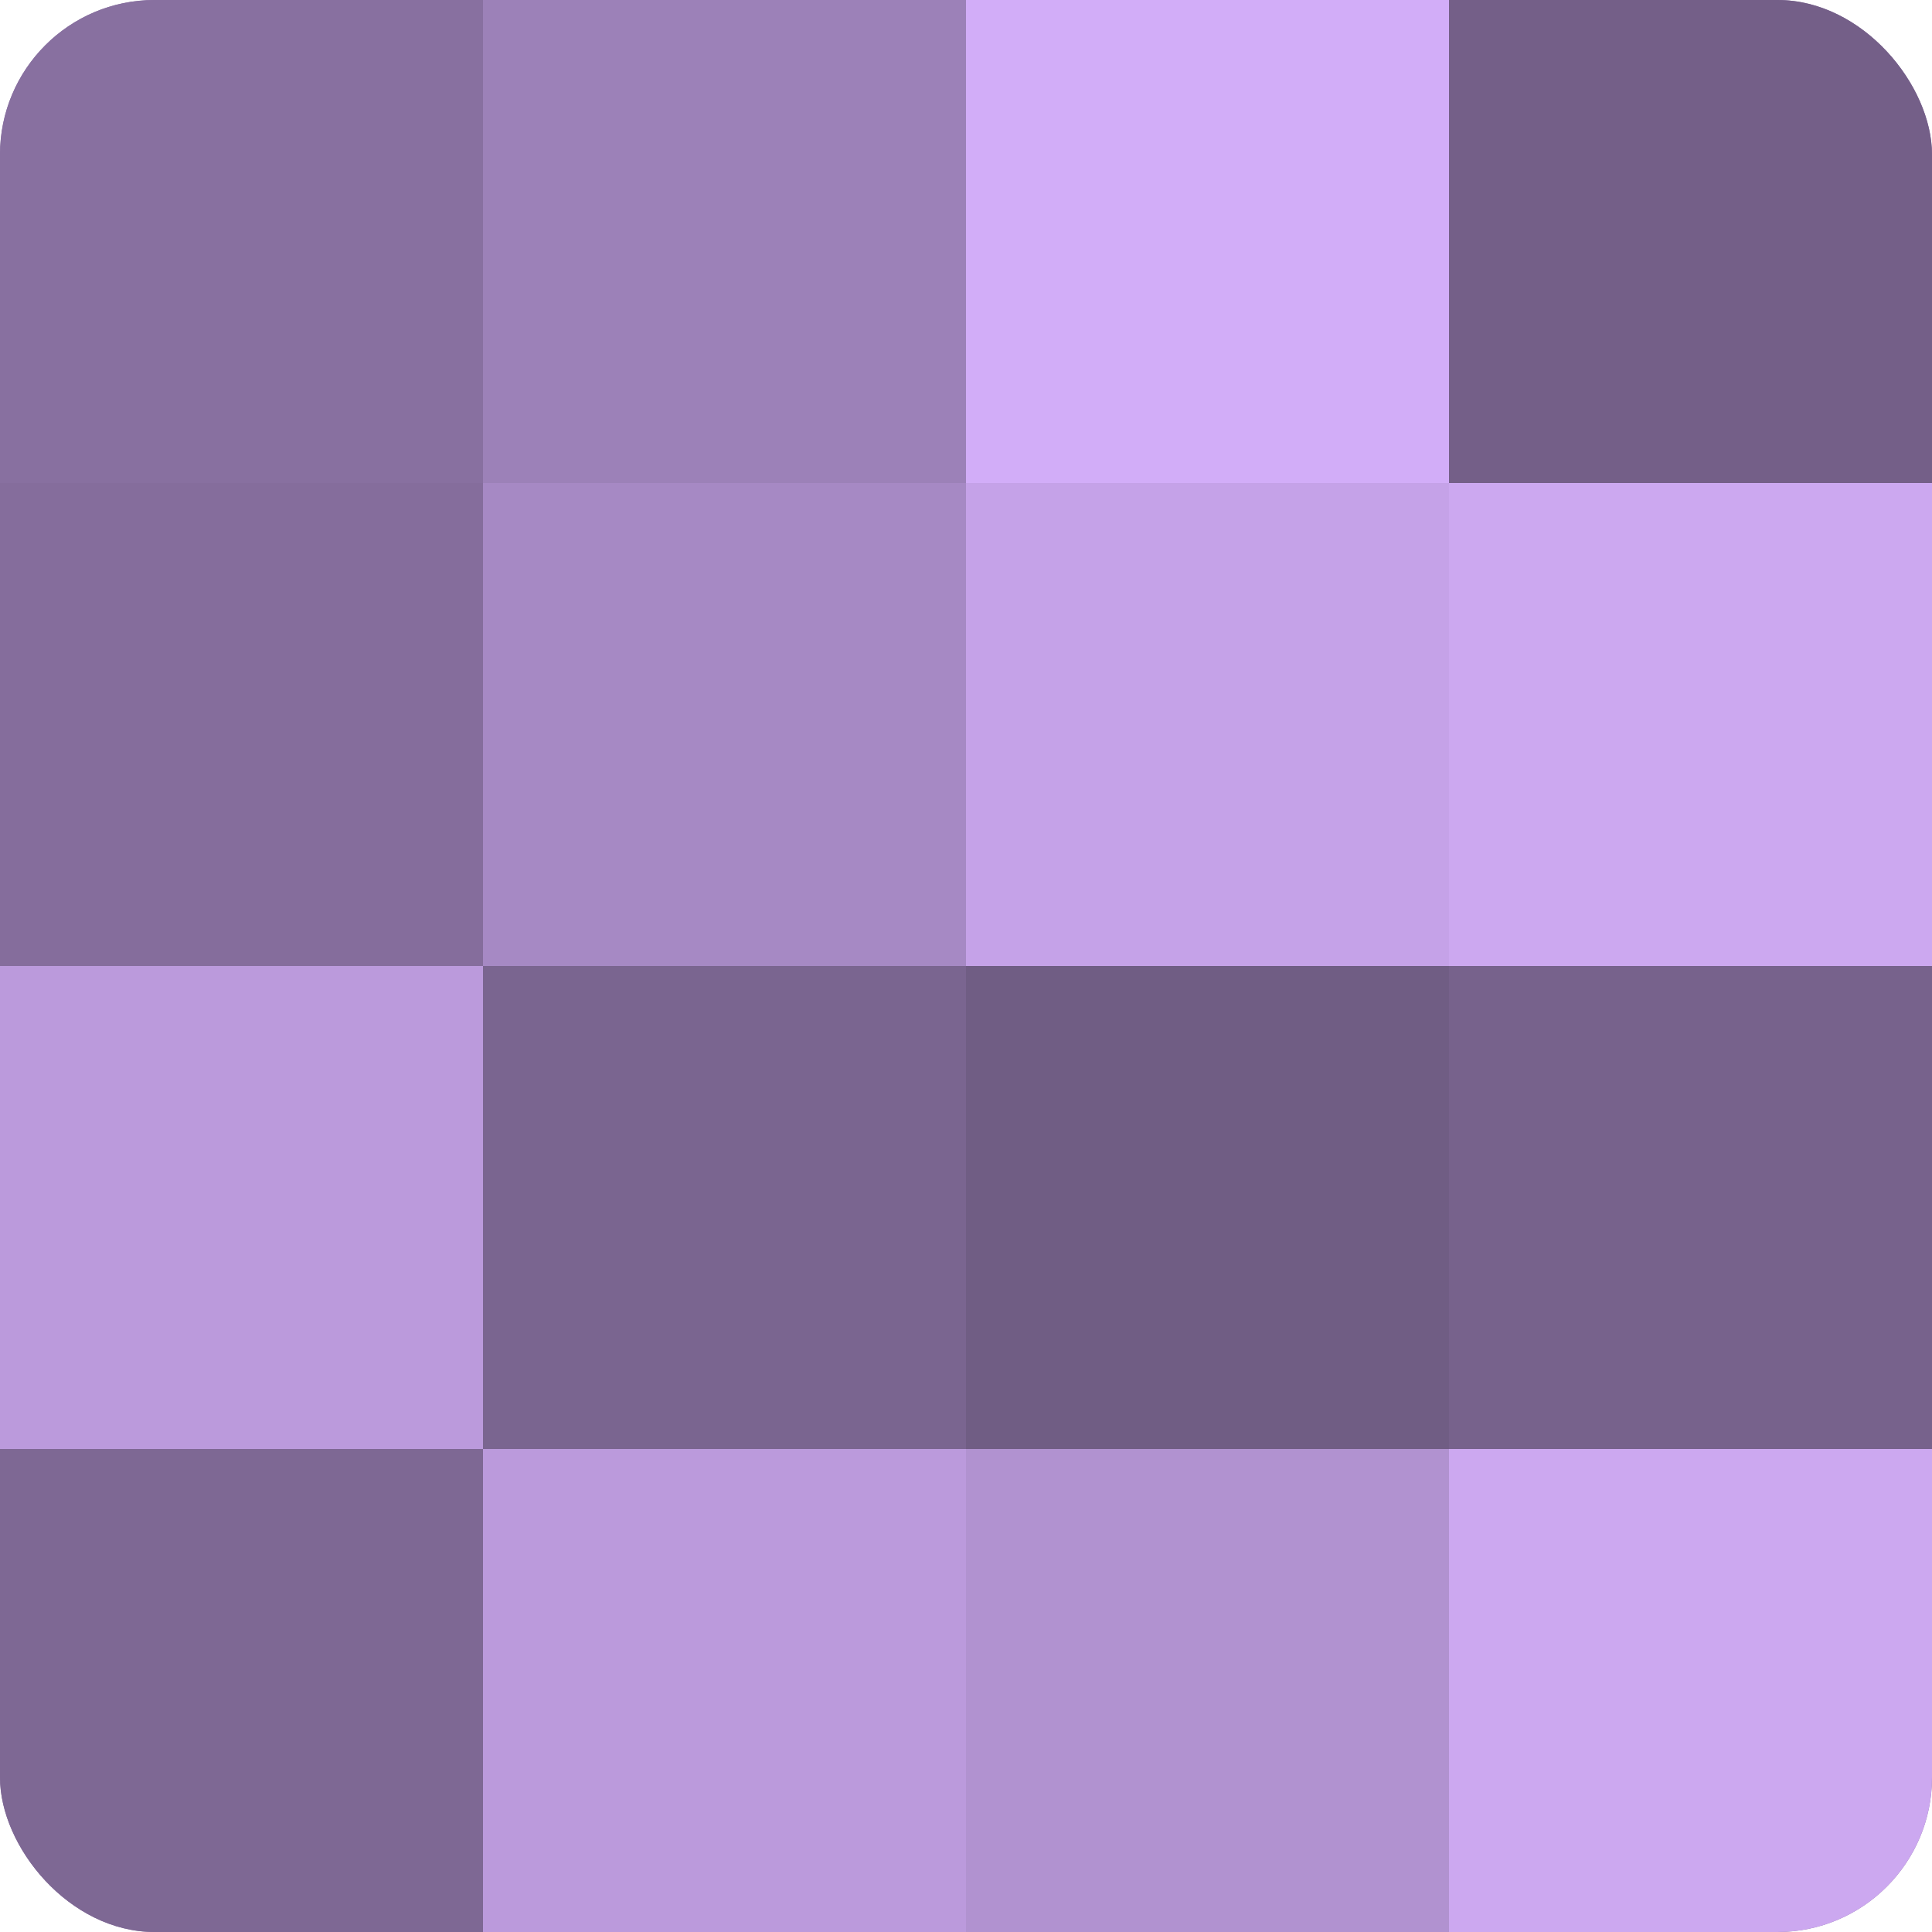 <?xml version="1.0" encoding="UTF-8"?>
<svg xmlns="http://www.w3.org/2000/svg" width="80" height="80" viewBox="0 0 100 100" preserveAspectRatio="xMidYMid meet"><defs><clipPath id="c" width="100" height="100"><rect width="100" height="100" rx="8" ry="8"/></clipPath></defs><g clip-path="url(#c)"><rect width="100" height="100" fill="#8870a0"/><rect width="25" height="25" fill="#8870a0"/><rect y="25" width="25" height="25" fill="#856d9c"/><rect y="50" width="25" height="25" fill="#bb9adc"/><rect y="75" width="25" height="25" fill="#7e6894"/><rect x="25" width="25" height="25" fill="#9c81b8"/><rect x="25" y="25" width="25" height="25" fill="#a689c4"/><rect x="25" y="50" width="25" height="25" fill="#7a6590"/><rect x="25" y="75" width="25" height="25" fill="#bb9adc"/><rect x="50" width="25" height="25" fill="#d2adf8"/><rect x="50" y="25" width="25" height="25" fill="#c5a2e8"/><rect x="50" y="50" width="25" height="25" fill="#705d84"/><rect x="50" y="75" width="25" height="25" fill="#b192d0"/><rect x="75" width="25" height="25" fill="#745f88"/><rect x="75" y="25" width="25" height="25" fill="#cca8f0"/><rect x="75" y="50" width="25" height="25" fill="#77628c"/><rect x="75" y="75" width="25" height="25" fill="#cca8f0"/></g></svg>
